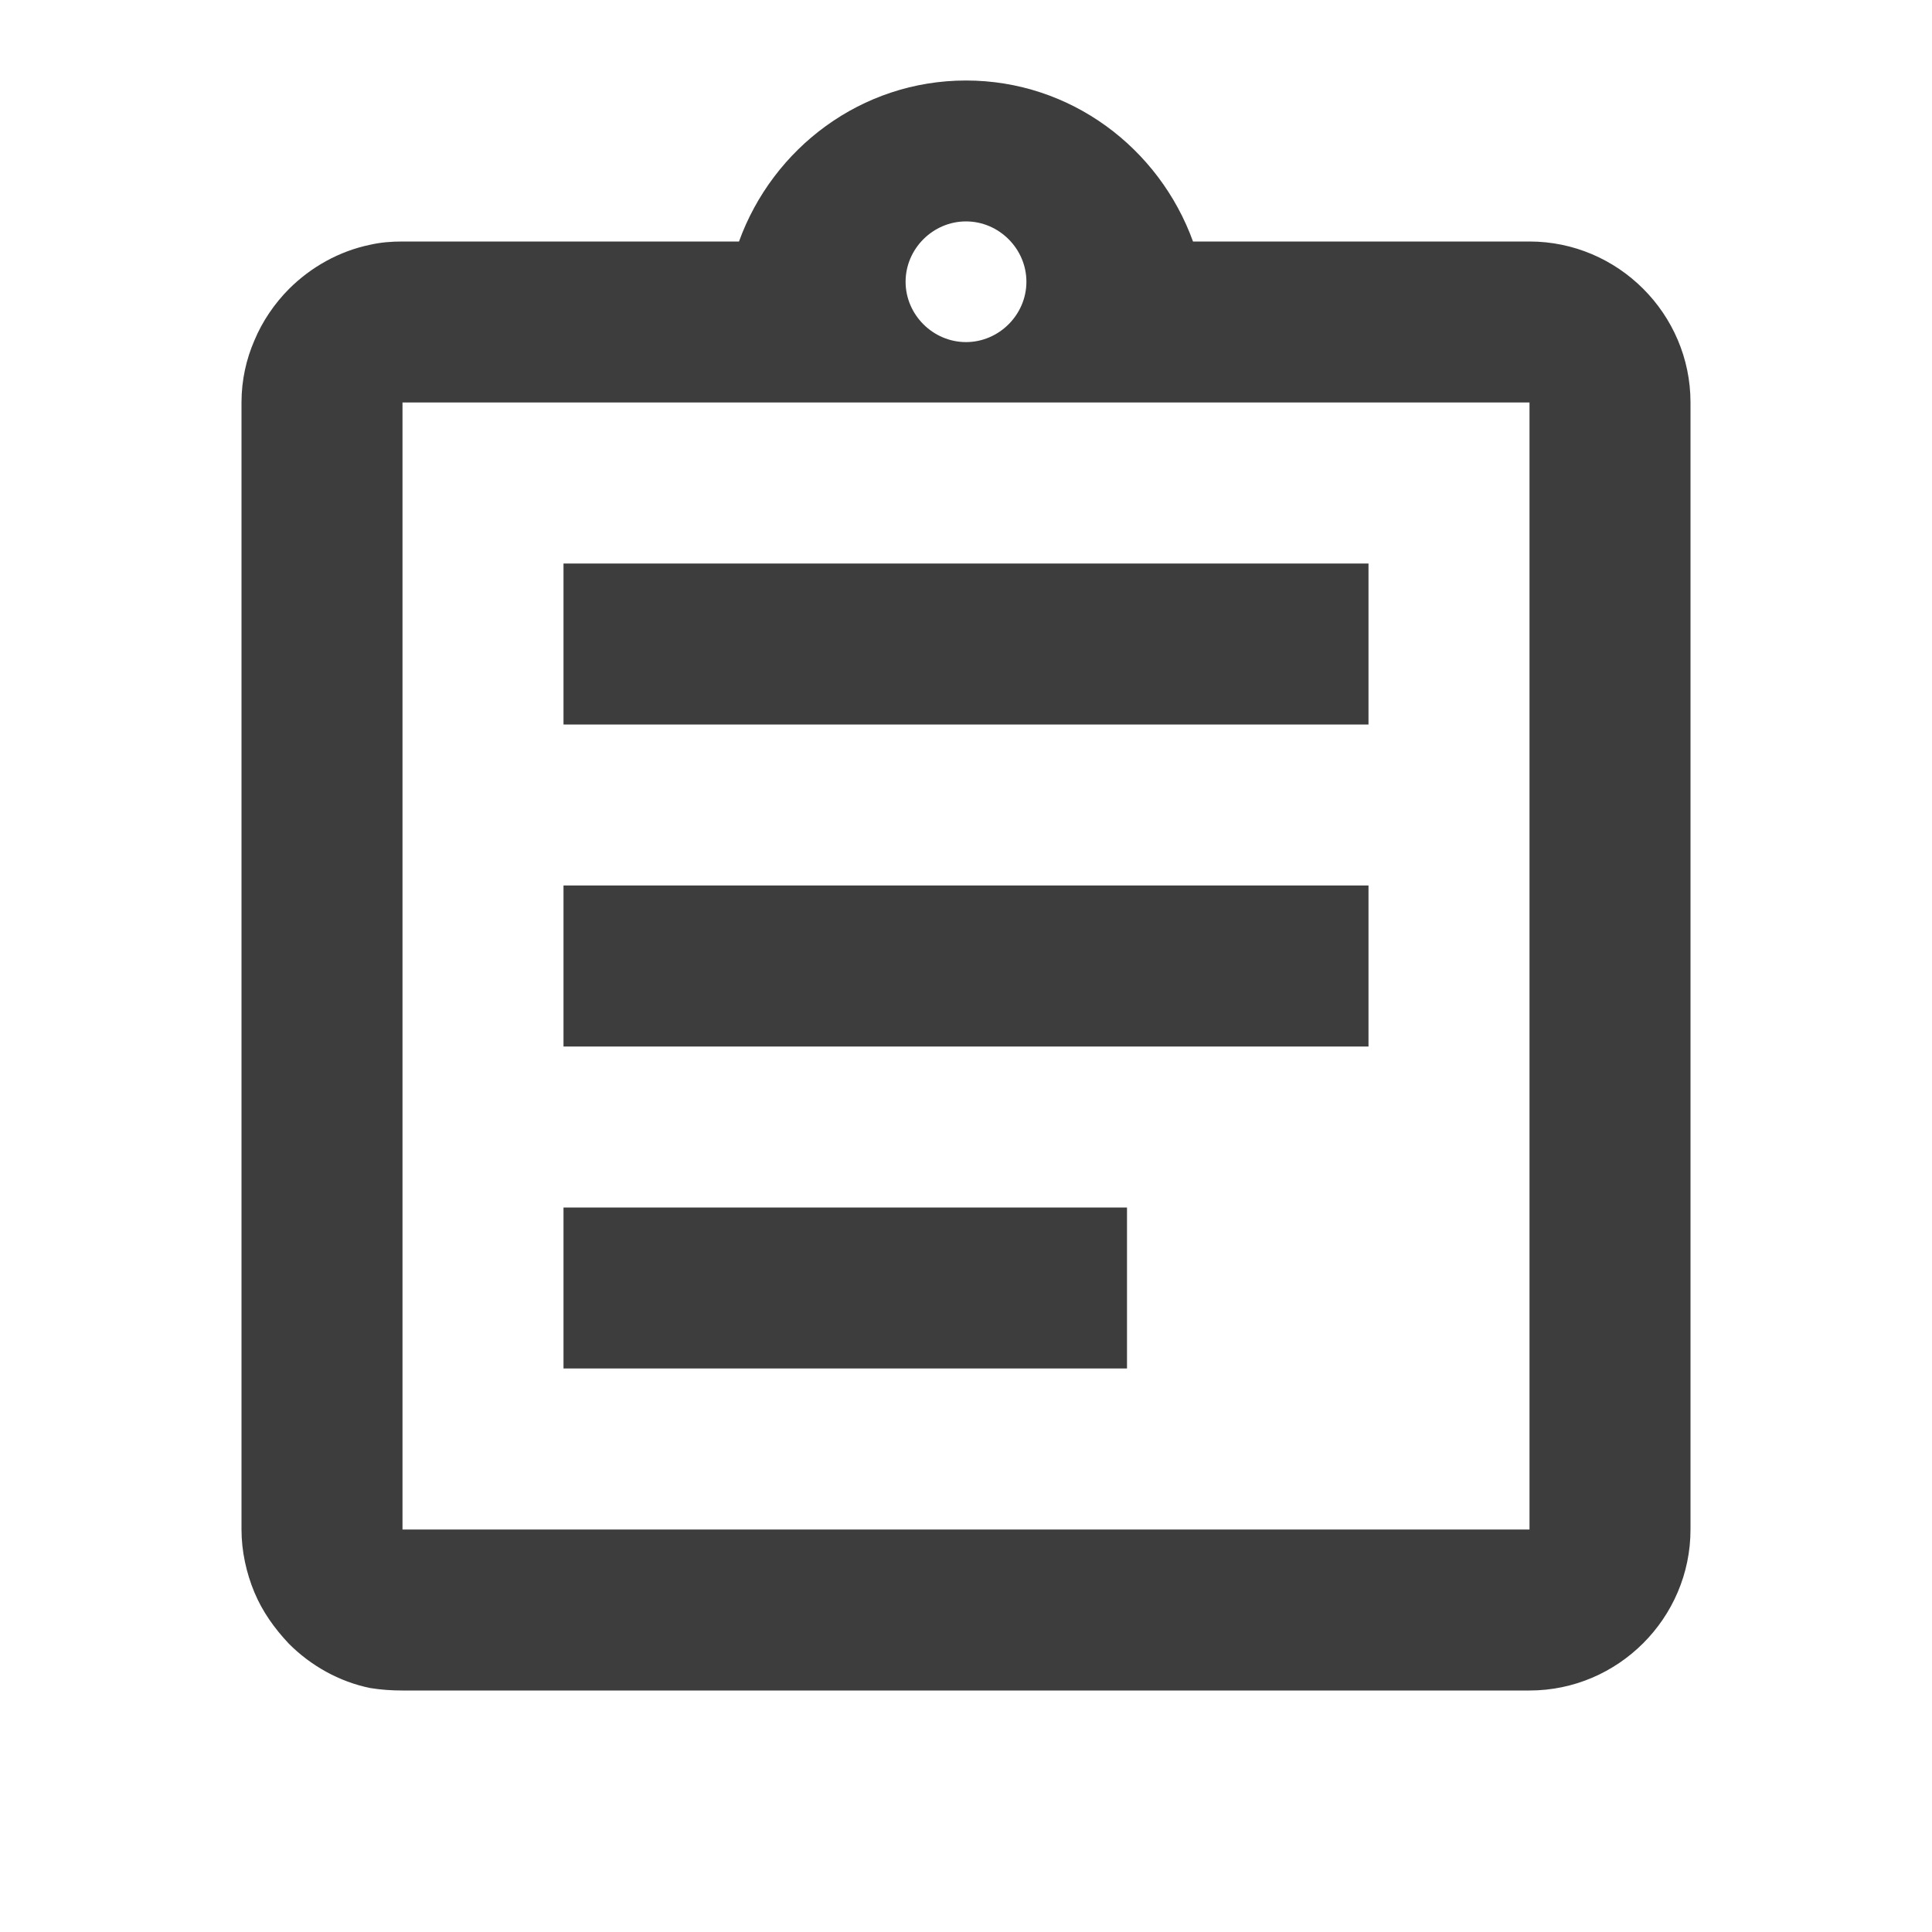 <svg width="30" height="30" viewBox="0 0 30 30" fill="none" xmlns="http://www.w3.org/2000/svg">
<path d="M8.75 18.75H17.5V21.25H8.75V18.75ZM8.75 13.75H21.25V16.25H8.75V13.75ZM8.75 8.75H21.25V11.25H8.75V8.75ZM23.75 3.75H18.525C18 2.3 16.625 1.25 15 1.25C13.375 1.25 12 2.3 11.475 3.75H6.25C6.075 3.75 5.912 3.763 5.75 3.8C5.263 3.9 4.825 4.15 4.487 4.487C4.263 4.713 4.075 4.987 3.95 5.287C3.825 5.575 3.75 5.9 3.75 6.25V23.75C3.75 24.087 3.825 24.425 3.95 24.725C4.075 25.025 4.263 25.288 4.487 25.525C4.825 25.863 5.263 26.113 5.75 26.212C5.912 26.238 6.075 26.25 6.25 26.25H23.75C25.125 26.25 26.25 25.125 26.25 23.75V6.25C26.25 4.875 25.125 3.75 23.75 3.75ZM15 3.438C15.512 3.438 15.938 3.862 15.938 4.375C15.938 4.888 15.512 5.312 15 5.312C14.488 5.312 14.062 4.888 14.062 4.375C14.062 3.862 14.488 3.438 15 3.438ZM23.75 23.75H6.25V6.25H23.75V23.75Z" fill="#3D3D3D"/>
</svg>
